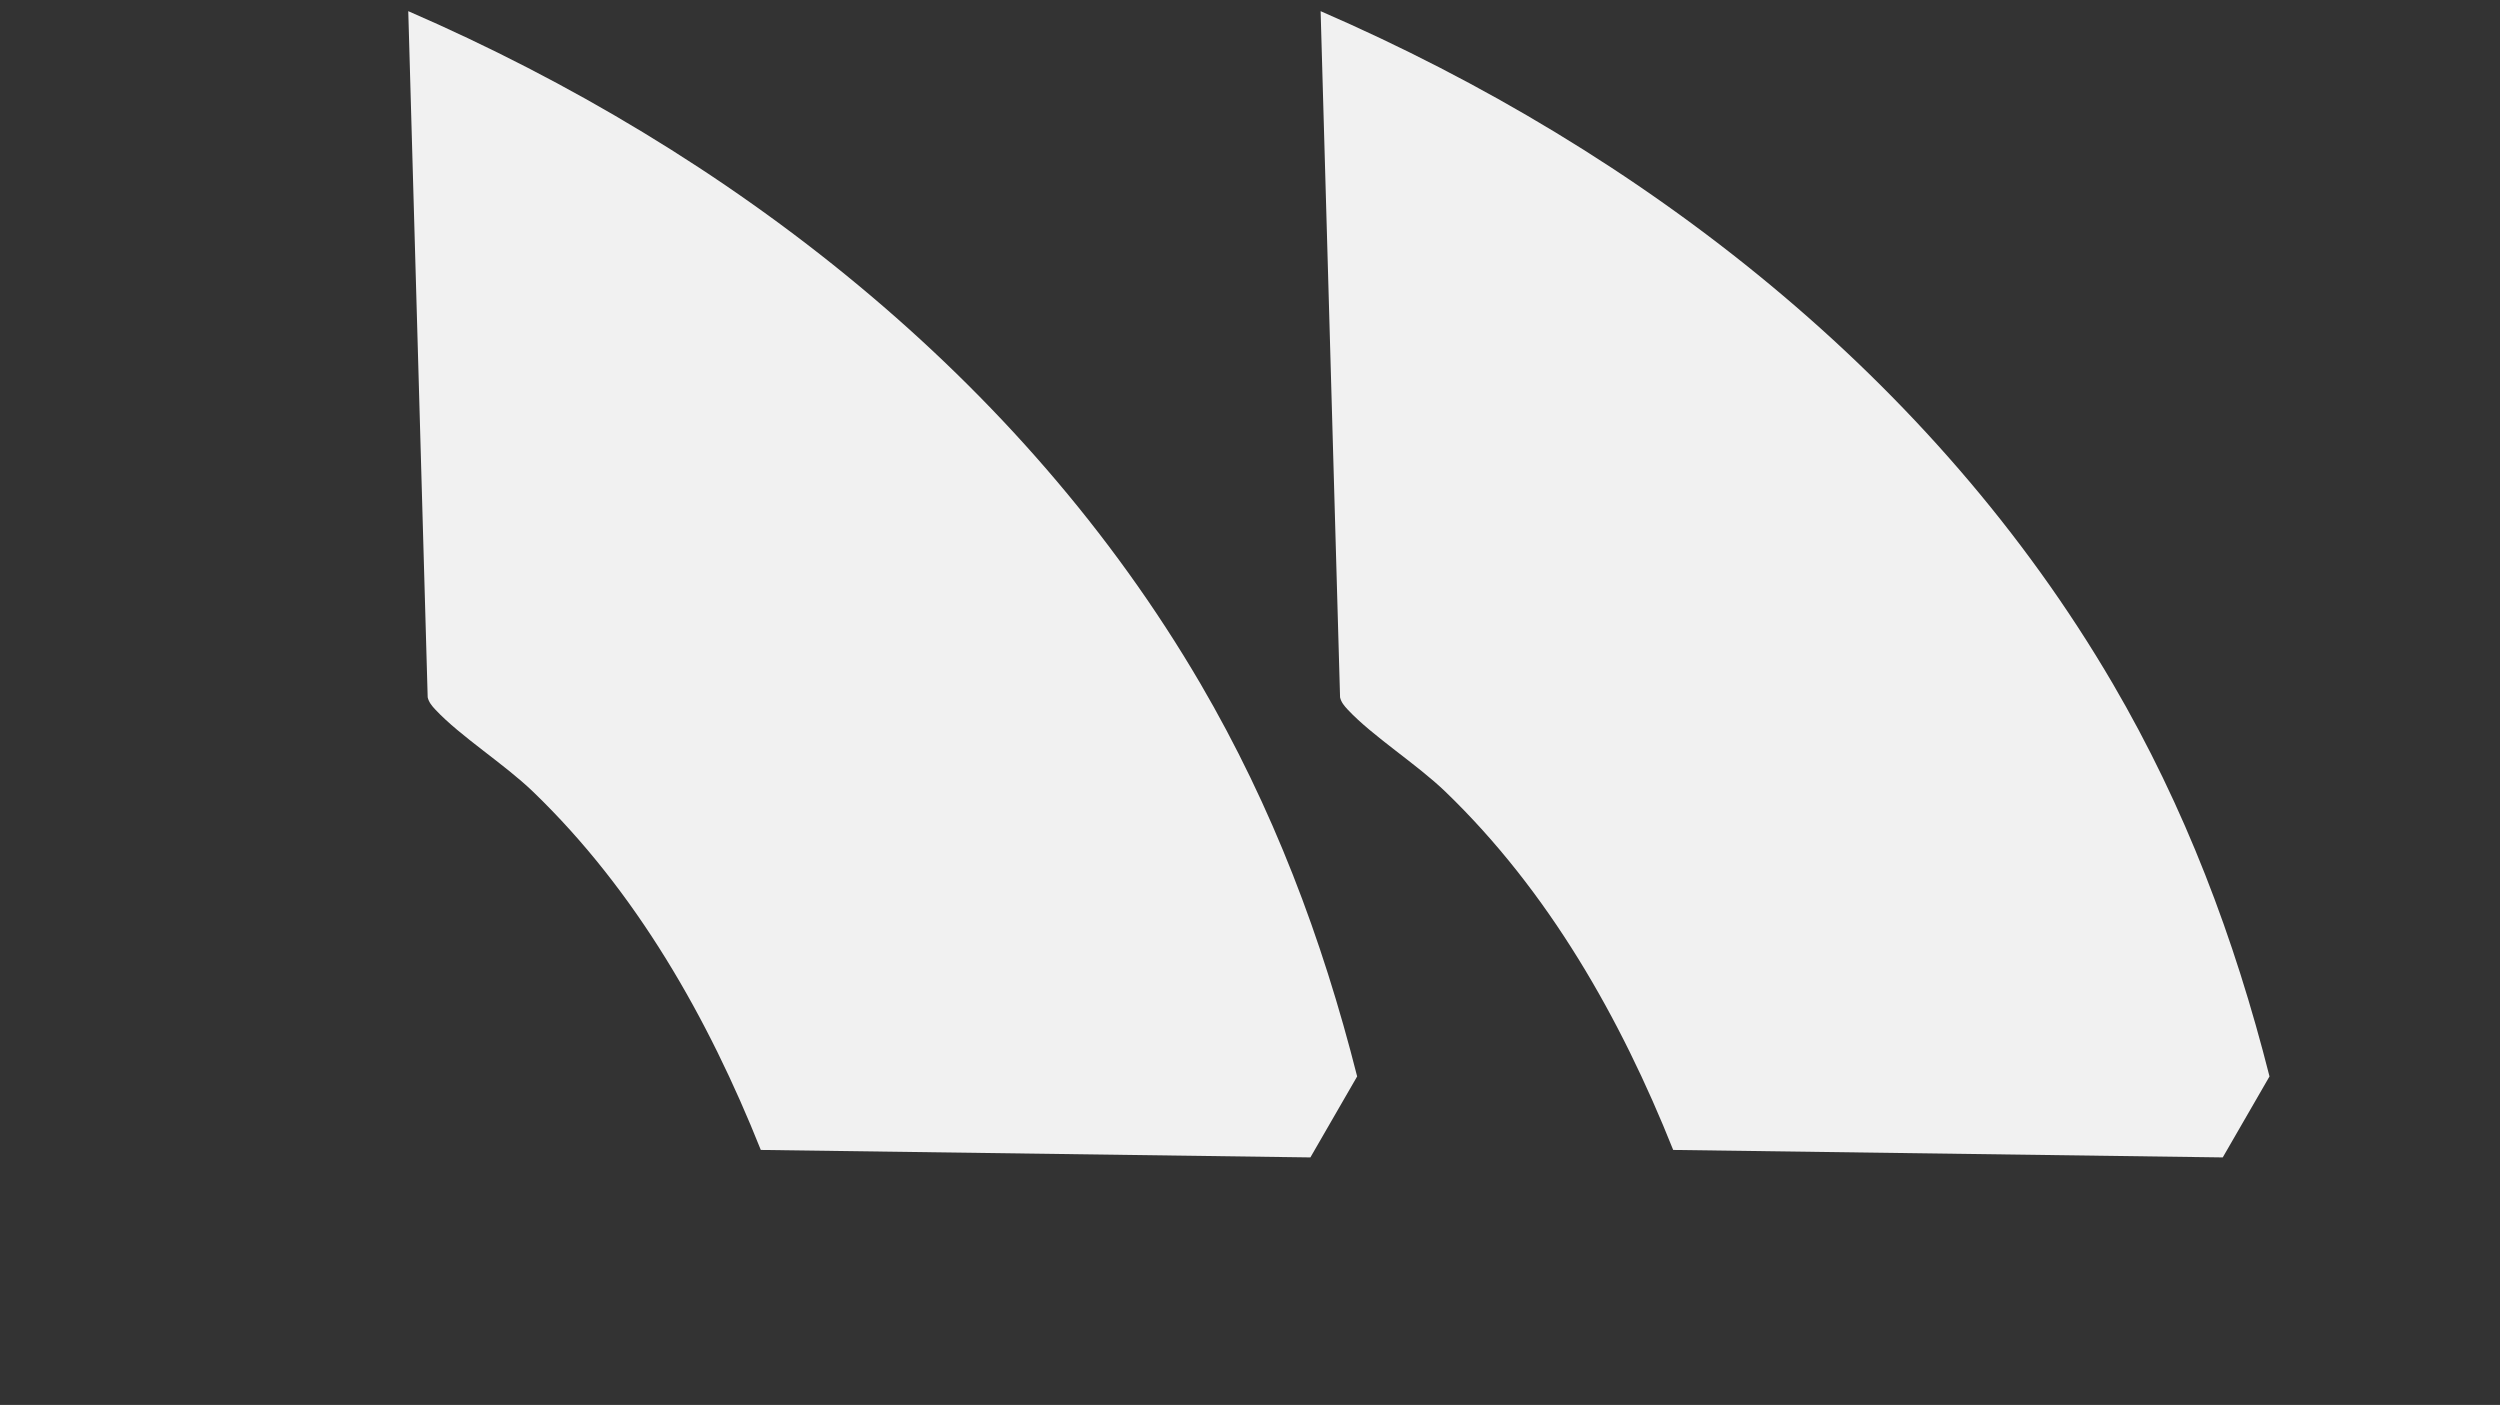 <svg width="121" height="68" viewBox="0 0 121 68" fill="none" xmlns="http://www.w3.org/2000/svg">
<rect x="0" y="0" width="121" height="68" fill="#333333" stroke="none"/>
<path d="M107.581 56.019L80.982 55.657C78.437 49.278 74.949 43.129 69.957 38.318C68.562 36.973 66.441 35.641 65.228 34.343C65.063 34.166 64.916 33.994 64.859 33.752L63.918 0.54C79.538 7.321 93.602 18.285 102.259 33.089C105.757 39.075 108.148 45.395 109.844 52.099L107.581 56.019Z" fill="#F1F1F1"/>
<path d="M63.423 56.019L36.823 55.657C34.279 49.278 30.791 43.129 25.799 38.318C24.404 36.973 22.283 35.641 21.07 34.343C20.905 34.166 20.758 33.994 20.7 33.752L19.76 0.54C35.379 7.321 49.444 18.285 58.101 33.089C61.599 39.075 63.99 45.395 65.686 52.099L63.423 56.019Z" fill="#F1F1F1"/>
</svg>
